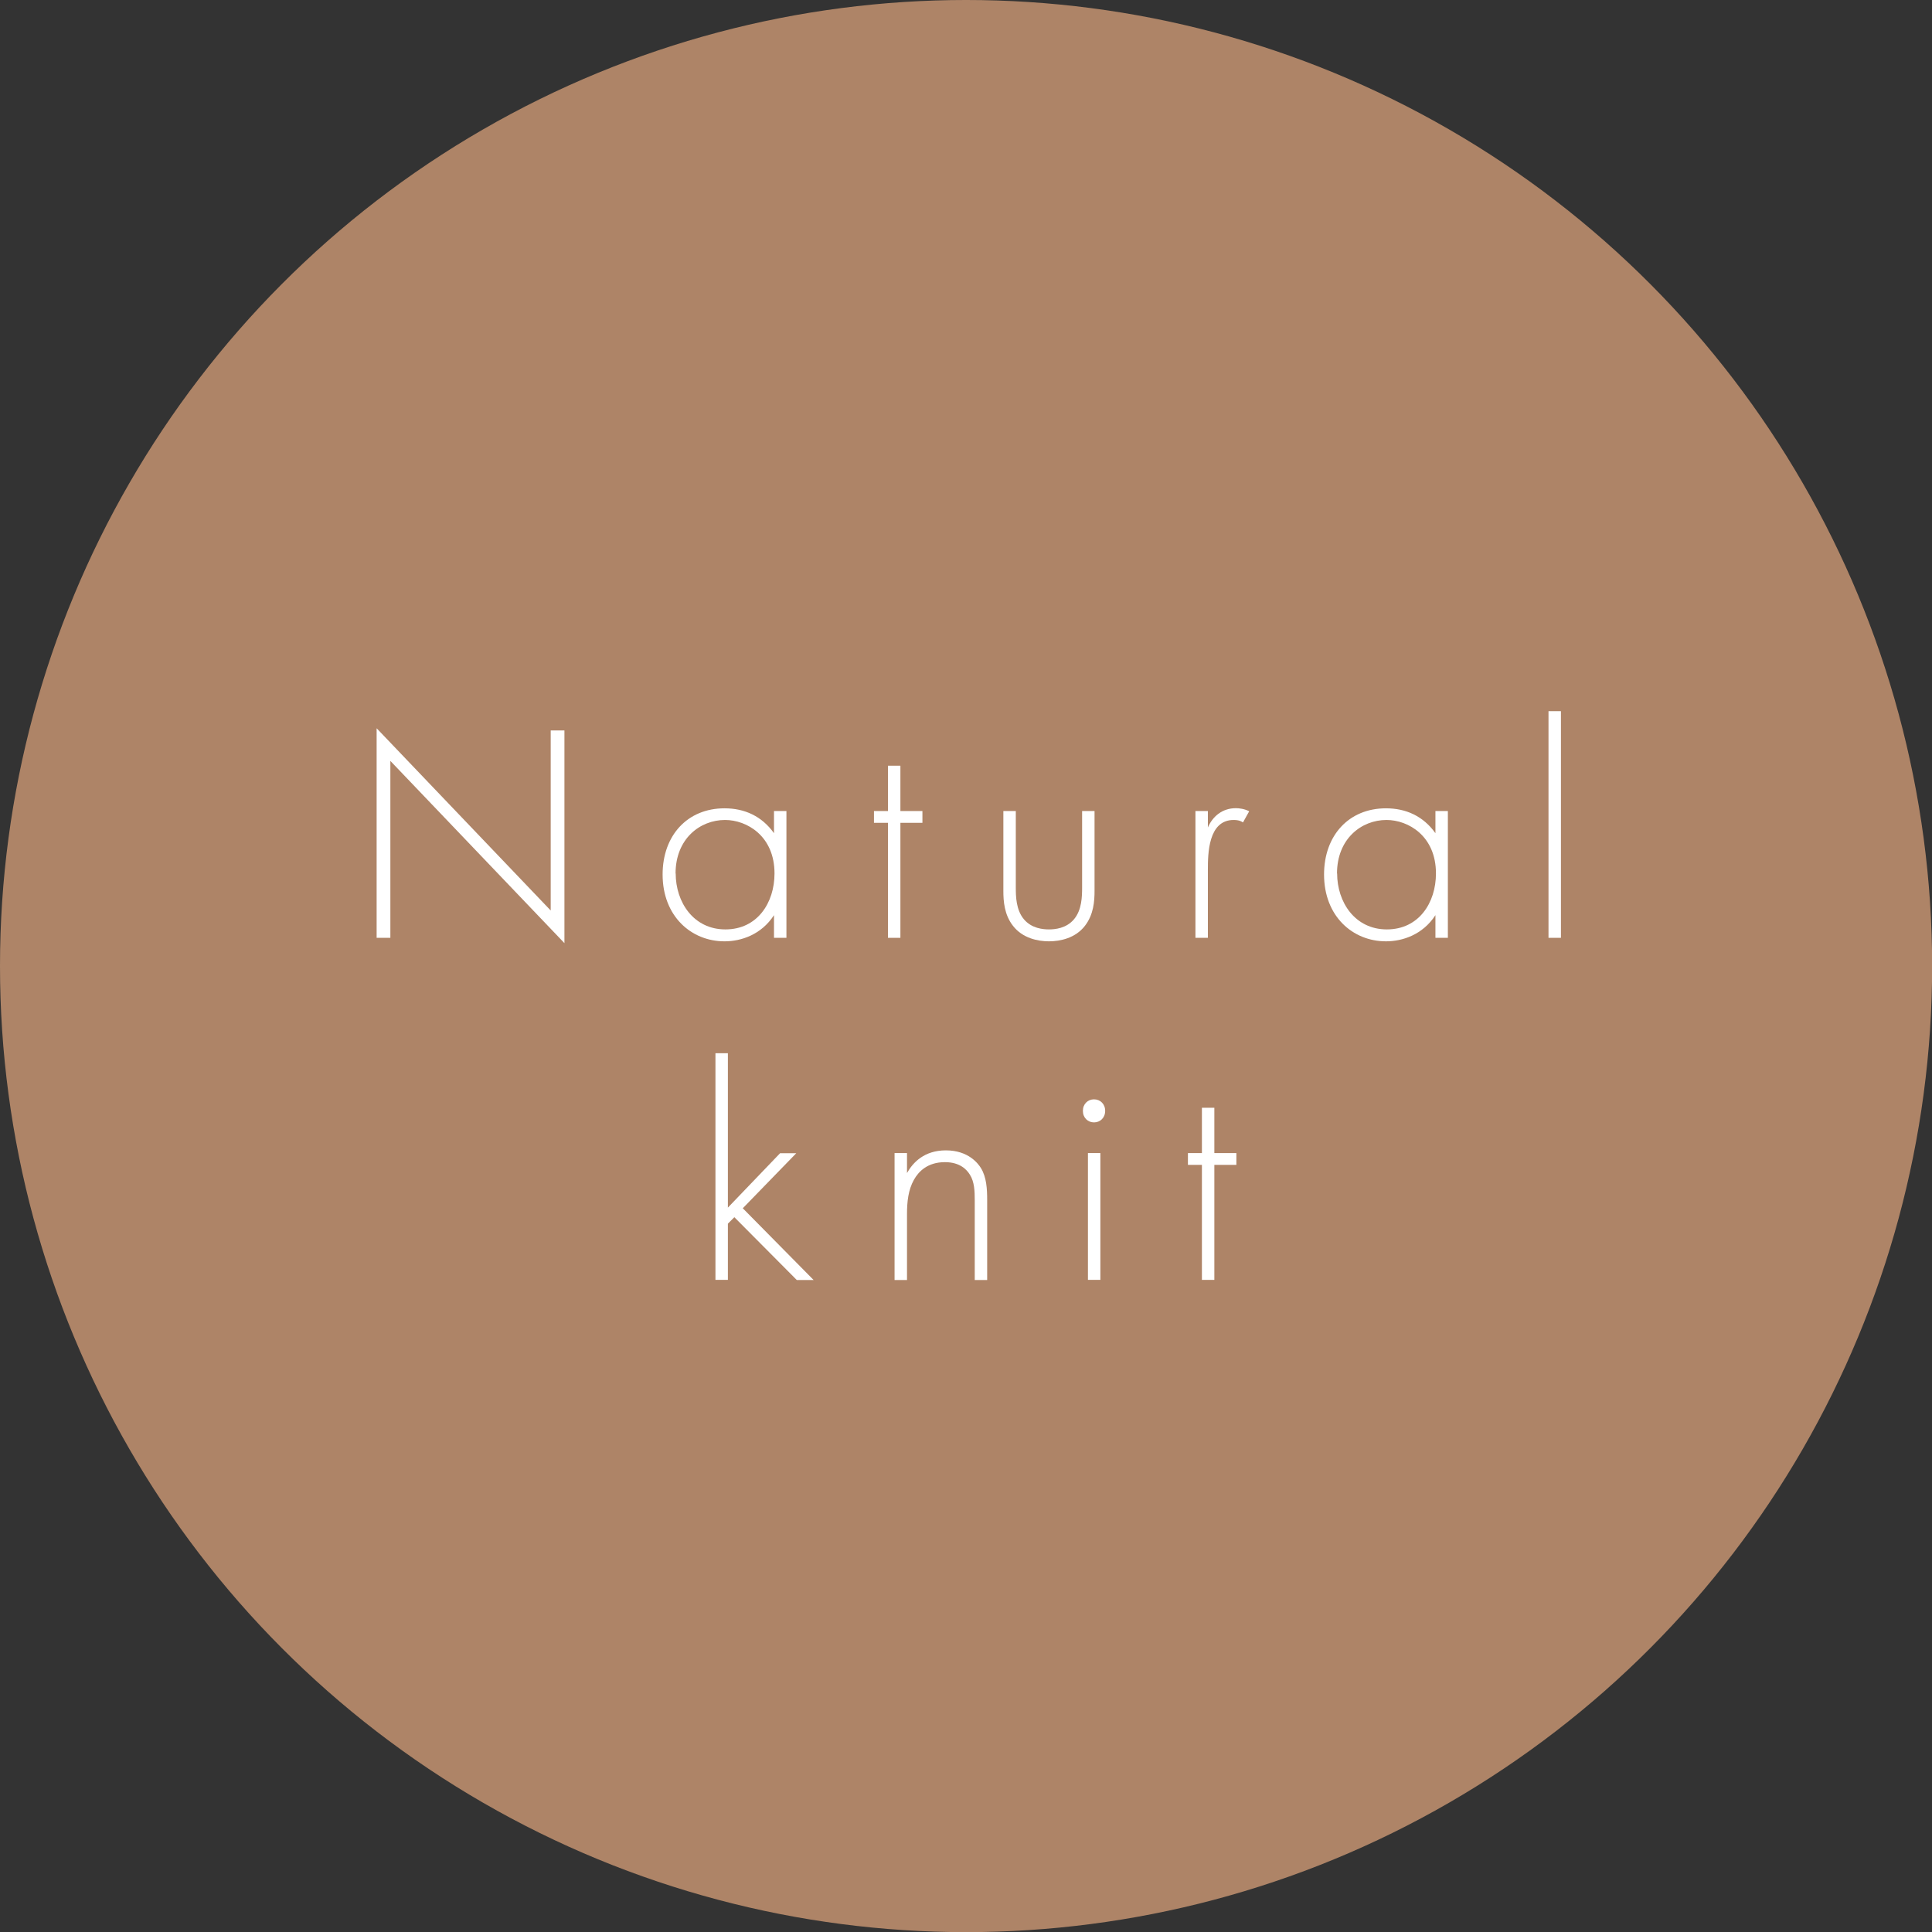 <?xml version="1.0" encoding="UTF-8"?><svg id="_レイヤー_2" xmlns="http://www.w3.org/2000/svg" viewBox="0 0 149.17 149.18"><rect x="0" y="0" width="149.17" height="149.18" fill="#333333" stroke="none"/><defs><style>.cls-1{fill:#cd9975;opacity:.8;}.cls-1,.cls-2{stroke-width:0px;}.cls-2{fill:#fff;}</style></defs><g id="ON"><circle class="cls-1" cx="74.59" cy="74.59" r="74.59"/><path class="cls-2" d="M29.08,72.41v-16.18l13.44,14.07v-13.9h1.06v16.42l-13.44-14.07v13.66h-1.06Z"/><path class="cls-2" d="M59.76,62.62h.96v9.79h-.96v-1.75c-.98,1.51-2.54,2.02-3.82,2.02-2.57,0-4.78-1.94-4.78-5.16,0-3.02,1.92-5.11,4.78-5.11,1.54,0,2.88.6,3.82,1.92v-1.7ZM52.17,67.44c0,2.21,1.37,4.32,3.84,4.32s3.79-2.06,3.79-4.32c0-2.9-2.14-4.13-3.82-4.13-1.94,0-3.82,1.46-3.82,4.13Z"/><path class="cls-2" d="M69.52,63.53v8.88h-.96v-8.88h-1.08v-.91h1.08v-3.5h.96v3.5h1.7v.91h-1.7Z"/><path class="cls-2" d="M78.43,62.62v5.9c0,.7.02,1.73.62,2.45.6.72,1.49.79,1.94.79s1.34-.07,1.94-.79c.6-.72.62-1.75.62-2.45v-5.9h.96v6.17c0,.79-.07,1.82-.74,2.69-.74.96-1.92,1.2-2.78,1.2s-2.04-.24-2.78-1.2c-.67-.86-.74-1.9-.74-2.69v-6.17h.96Z"/><path class="cls-2" d="M92.3,62.62h.96v1.27c.36-.84,1.1-1.49,2.16-1.49.26,0,.67.05,1.03.24l-.48.86c-.1-.07-.29-.19-.72-.19-1.97,0-1.99,2.62-1.99,3.84v5.26h-.96v-9.79Z"/><path class="cls-2" d="M110.83,62.62h.96v9.79h-.96v-1.75c-.98,1.51-2.54,2.02-3.82,2.02-2.57,0-4.78-1.94-4.78-5.16,0-3.02,1.92-5.11,4.78-5.11,1.54,0,2.88.6,3.82,1.92v-1.7ZM103.24,67.44c0,2.21,1.37,4.32,3.84,4.32s3.79-2.06,3.79-4.32c0-2.9-2.14-4.13-3.82-4.13-1.94,0-3.82,1.46-3.82,4.13Z"/><path class="cls-2" d="M120.52,54.91v17.5h-.96v-17.5h.96Z"/><path class="cls-2" d="M56.2,81.33v11.91l4.03-4.2h1.25l-4.13,4.25,5.47,5.54h-1.3l-4.82-4.85-.5.5v4.34h-.96v-17.5h.96Z"/><path class="cls-2" d="M69.07,89.03h.96v1.54c.46-.82,1.34-1.75,3-1.75,1.75,0,2.5,1.03,2.71,1.37.43.7.48,1.61.48,2.47v6.17h-.96v-6.17c0-.67-.02-1.42-.38-1.97-.22-.36-.74-.96-1.92-.96-1.34,0-2.04.72-2.4,1.37-.43.77-.53,1.68-.53,2.64v5.09h-.96v-9.79Z"/><path class="cls-2" d="M83.61,85.77c0-.53.38-.89.86-.89s.86.36.86.89-.38.89-.86.89-.86-.36-.86-.89ZM84.96,89.03v9.79h-.96v-9.79h.96Z"/><path class="cls-2" d="M93.76,89.94v8.88h-.96v-8.88h-1.08v-.91h1.08v-3.5h.96v3.5h1.7v.91h-1.7Z"/></g></svg>